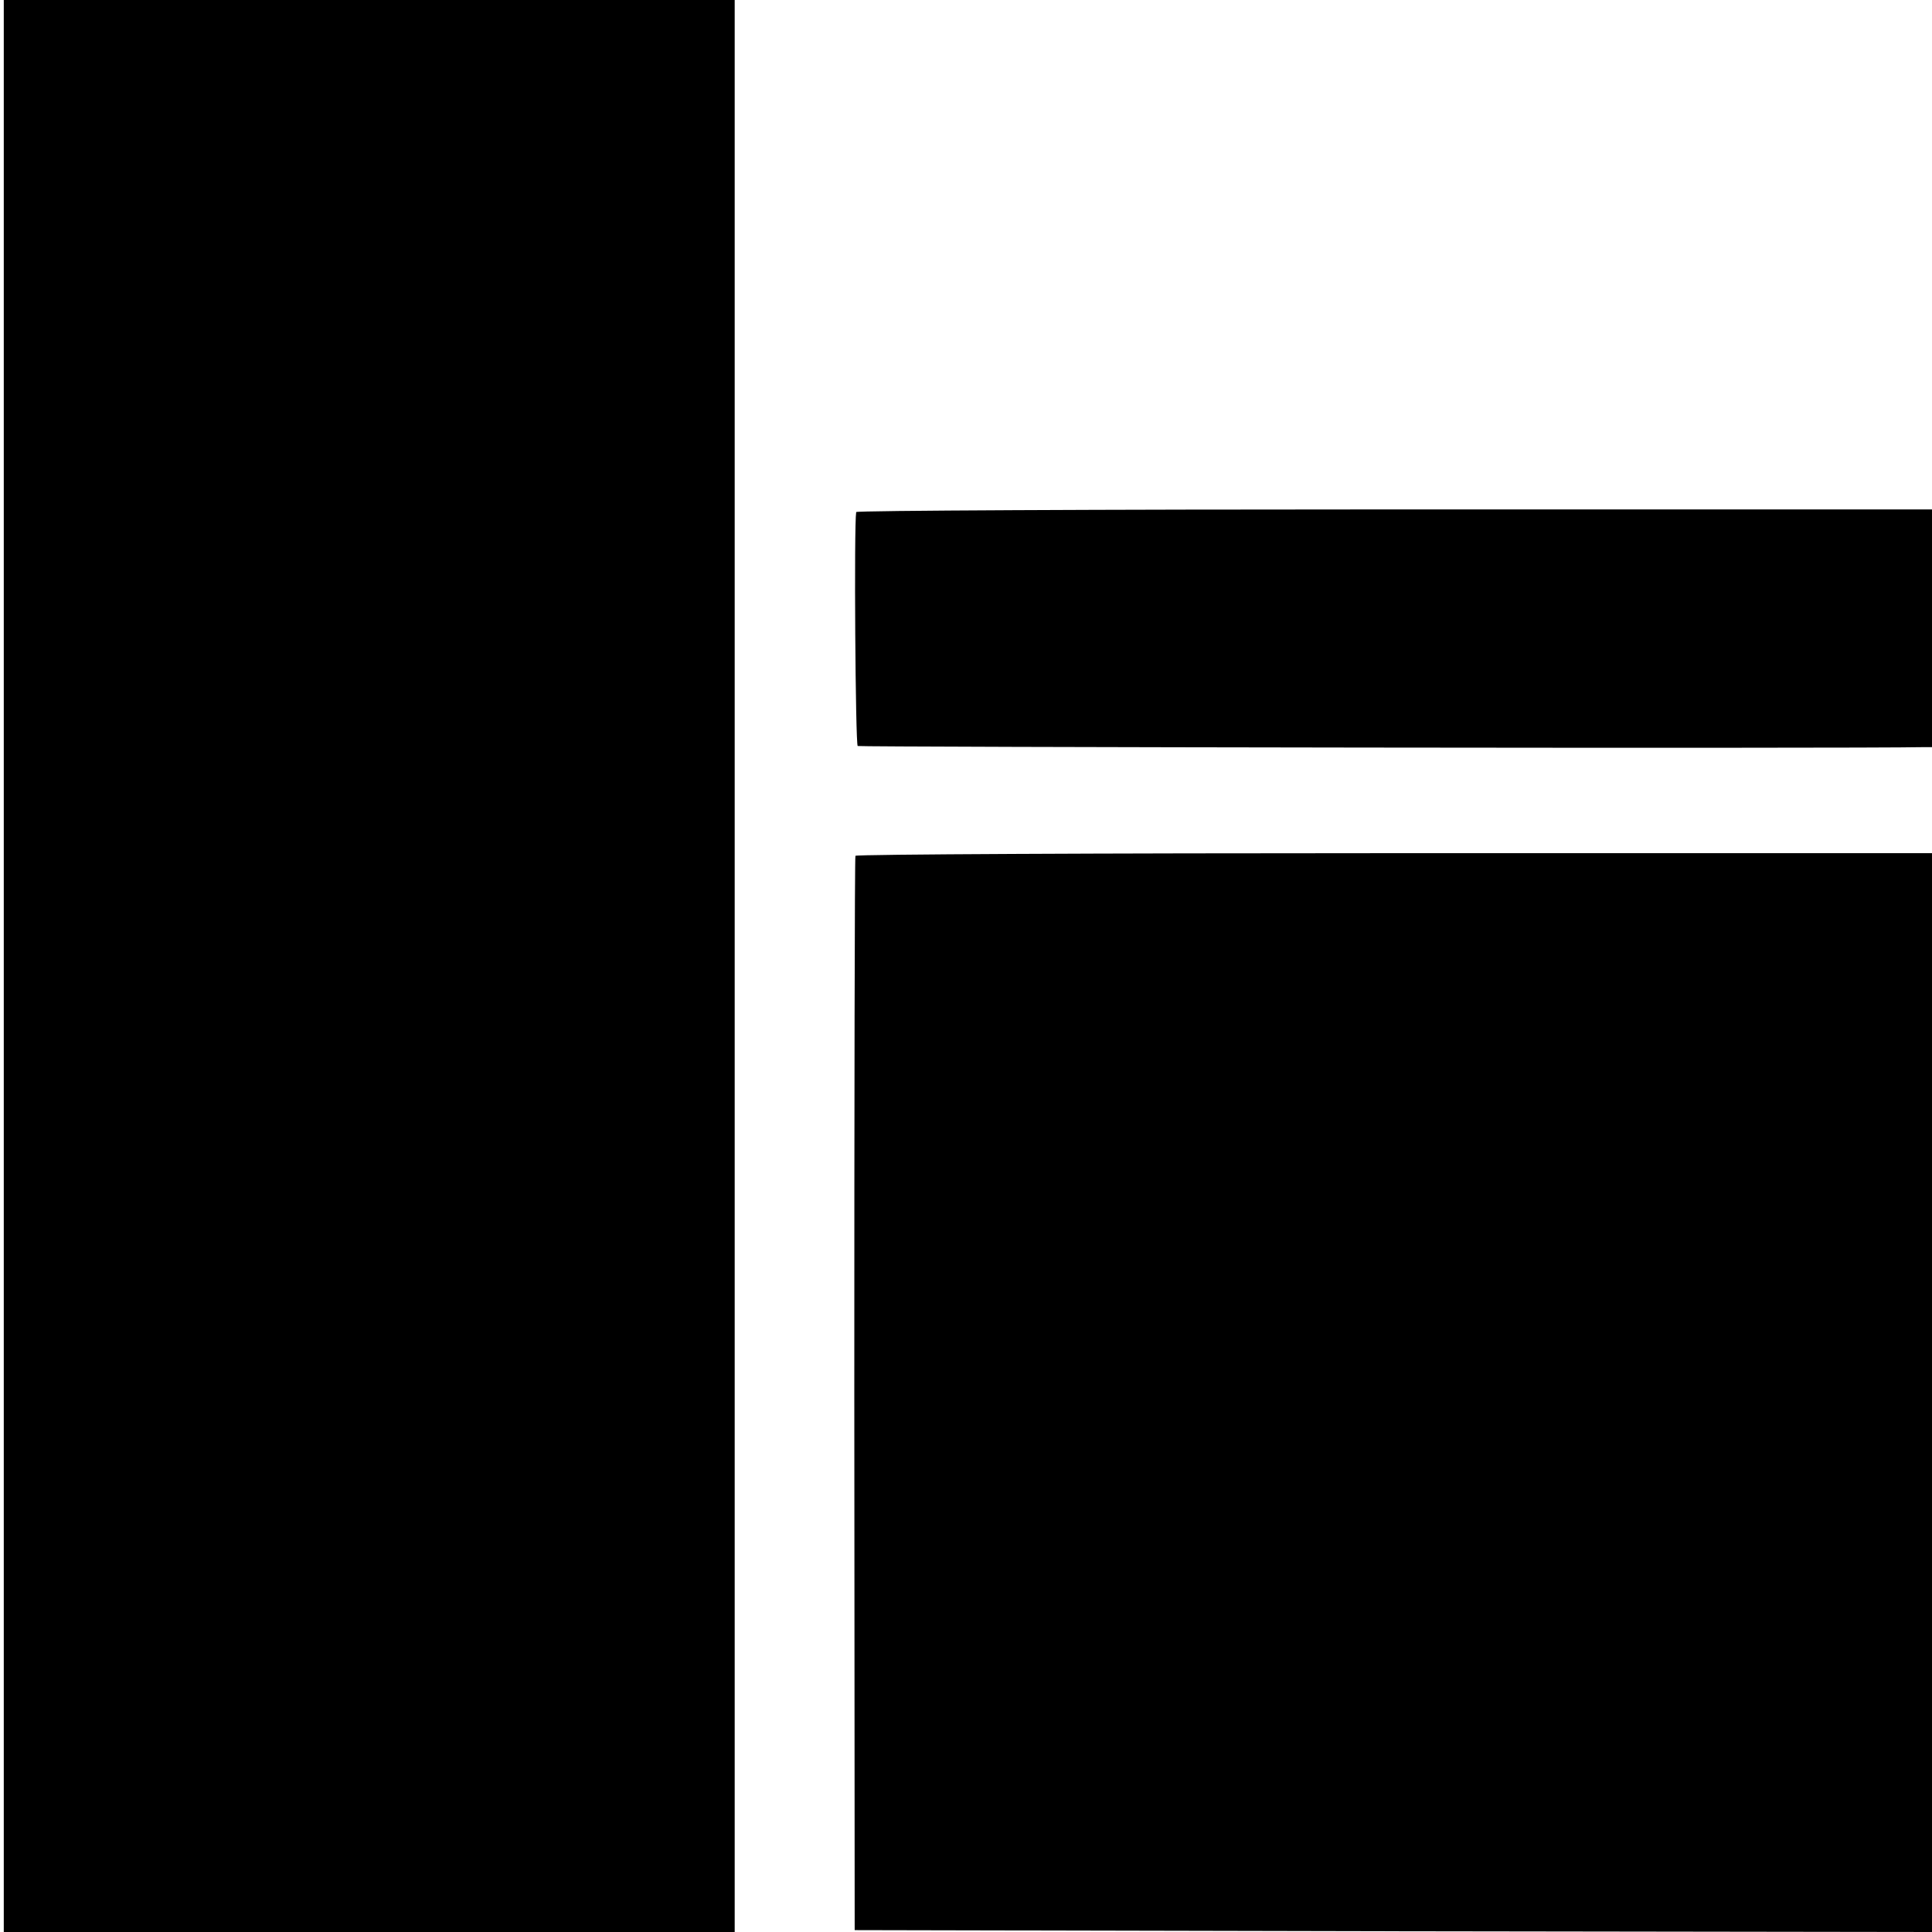 <?xml version="1.0" standalone="no"?>
<!DOCTYPE svg PUBLIC "-//W3C//DTD SVG 20010904//EN"
 "http://www.w3.org/TR/2001/REC-SVG-20010904/DTD/svg10.dtd">
<svg version="1.0" xmlns="http://www.w3.org/2000/svg"
 width="512pt" height="512pt" viewBox="0 0 512 512"
 preserveAspectRatio="xMidYMid meet">
<g transform="translate(0,512) scale(0.1,-0.1)"
fill="#000000" stroke="none">
<path d="M10 2560 l0 -2560 968 0 969 0 0 2560 0 2560 -969 0 -968 0 0 -2560z"/>
<path d="M2269 3763 c-6 -35 -2 -616 4 -620 5 -3 2636 -7 2825 -3 l22 0 0 315
0 315 -1425 0 c-784 0 -1426 -3 -1426 -7z"/>
<path d="M2267 2852 c-2 -4 -3 -646 -3 -1427 l1 -1420 1428 -3 1427 -2 0 1430
0 1429 -1425 0 c-783 0 -1426 -3 -1428 -7z"/>
</g>
</svg>
